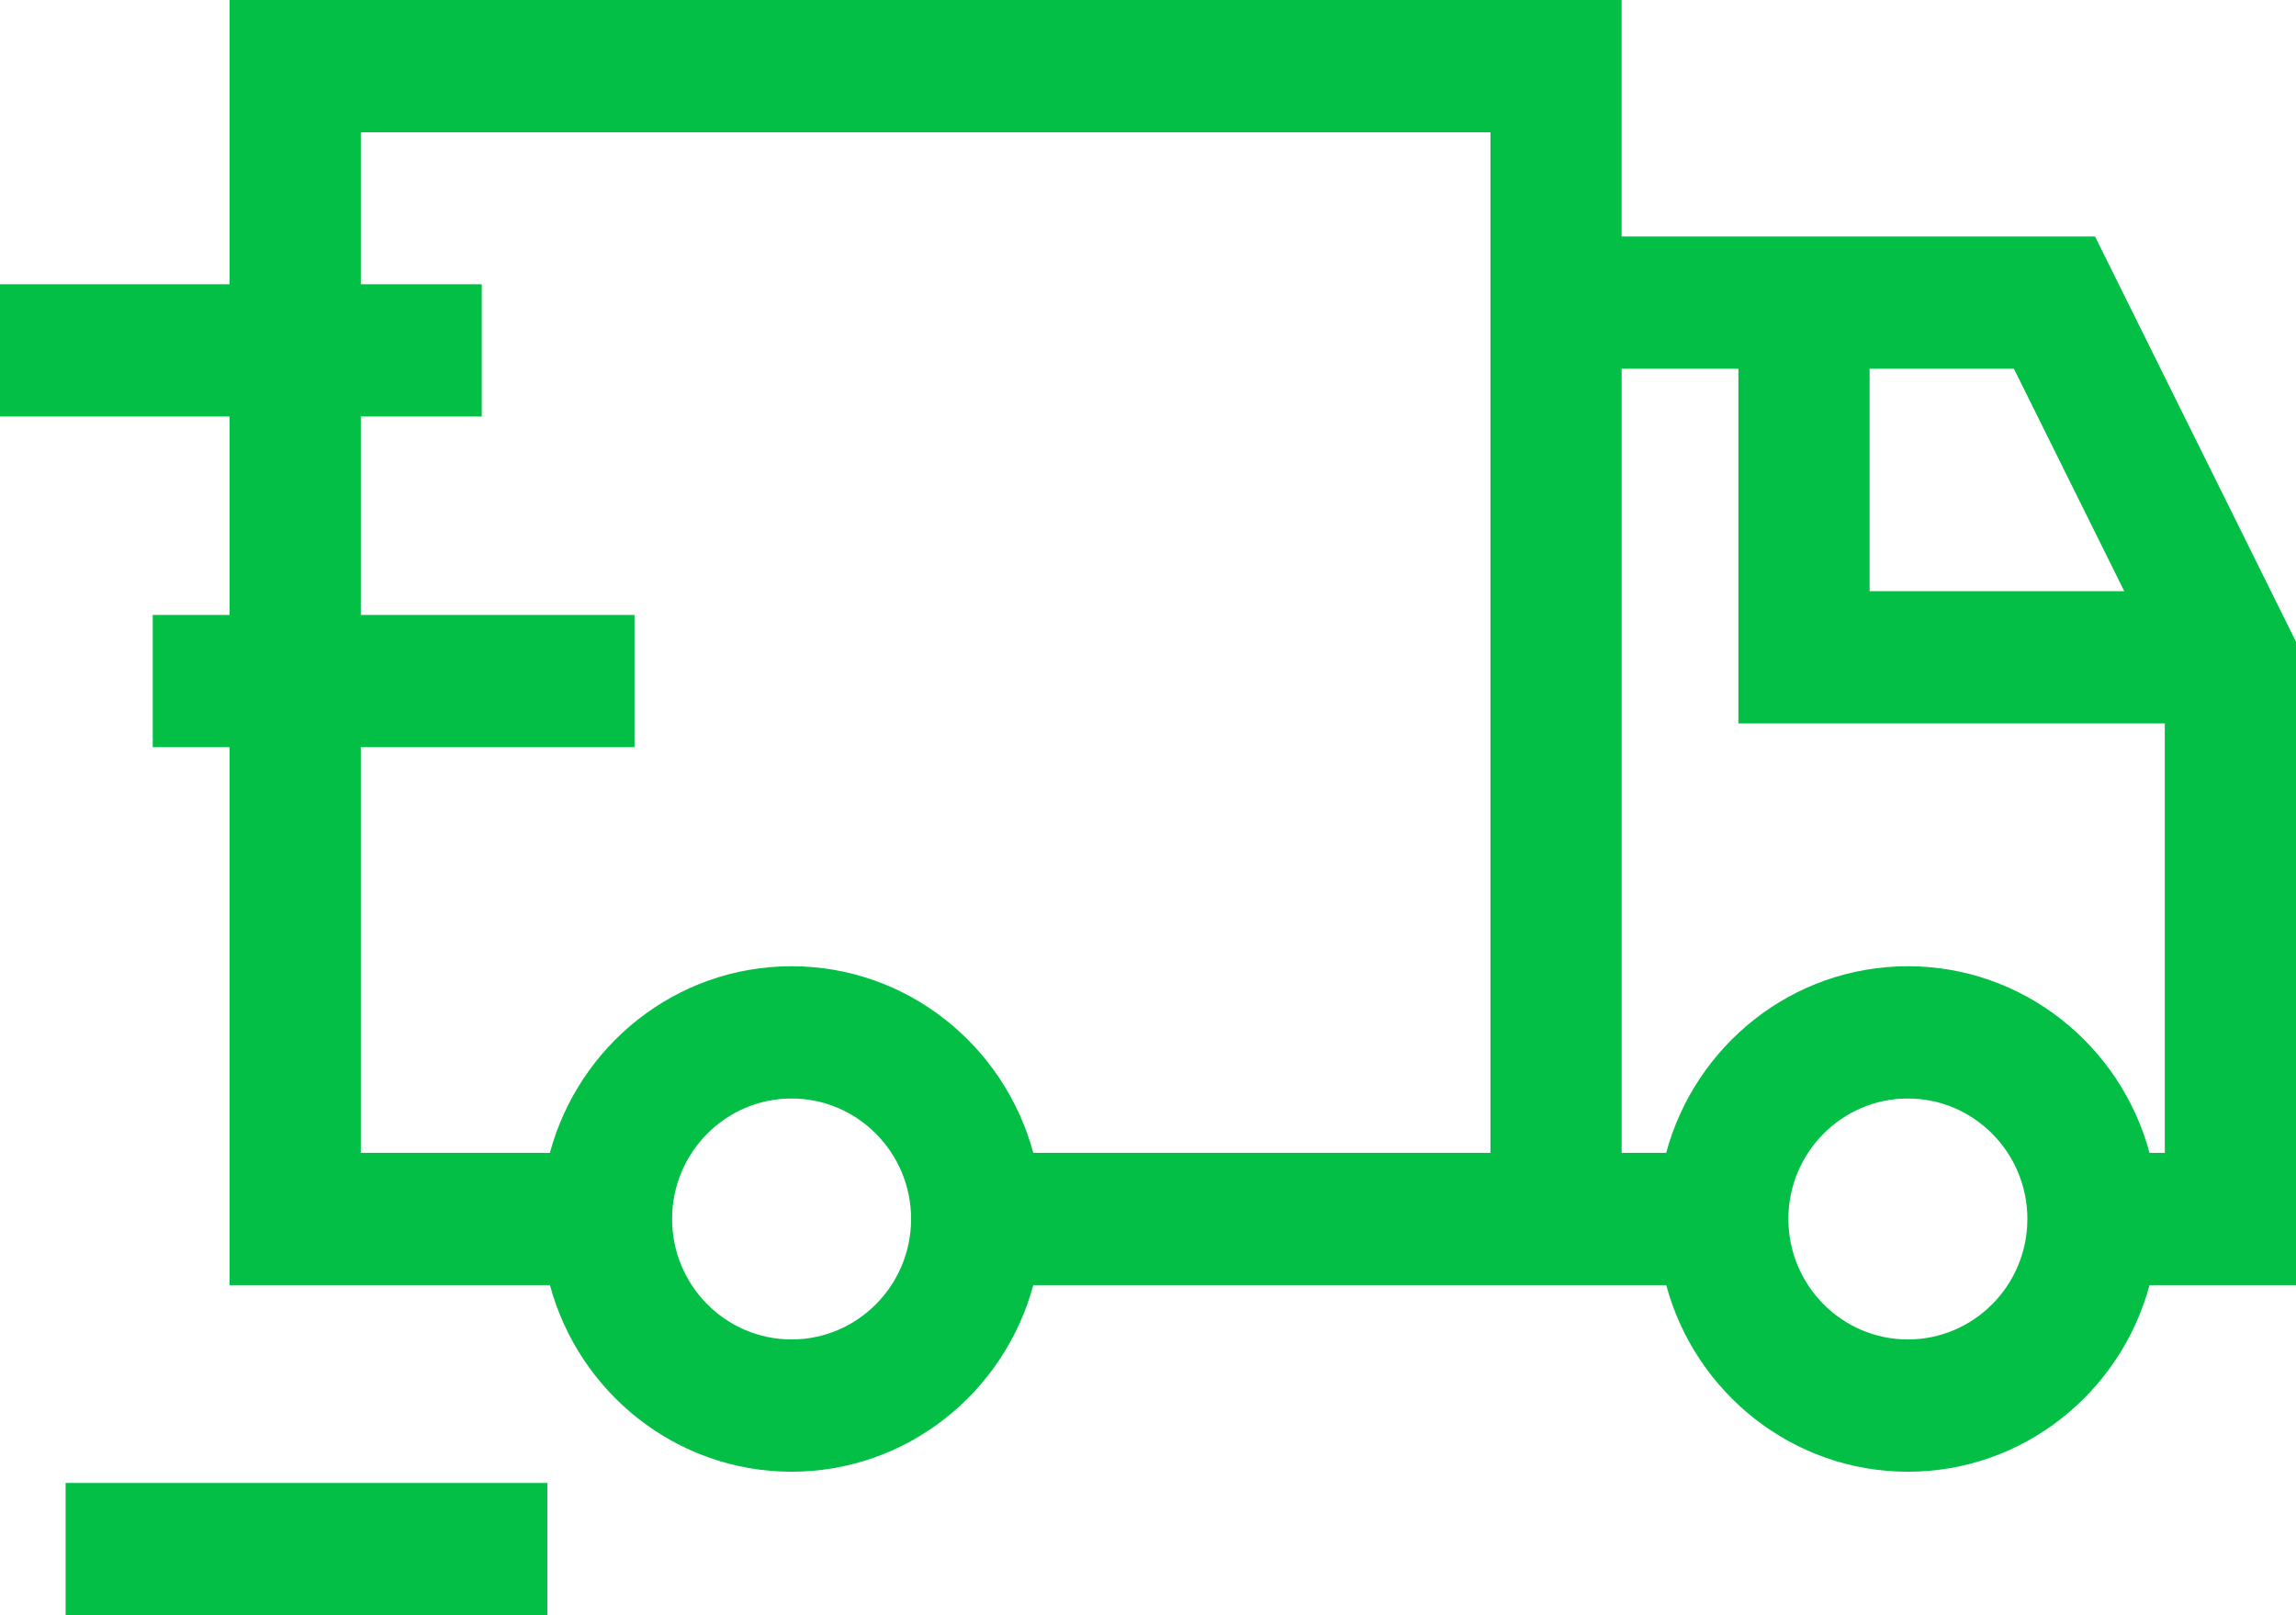<?xml version="1.0" encoding="UTF-8"?> <svg xmlns="http://www.w3.org/2000/svg" width="91" height="64" viewBox="0 0 91 64" fill="none"> <path d="M9.1 24.365H6.053V29.606H9.1V50.92H21.796C22.942 55.173 26.797 58.314 31.374 58.314C35.952 58.314 39.806 55.173 40.954 50.92H66.039C67.185 55.173 71.04 58.314 75.617 58.314C80.194 58.314 84.049 55.173 85.195 50.92H91V25.427L83.035 9.37H64.271V0H9.1V11.263H0V16.504H9.1V24.365V24.365ZM31.374 53.073C28.762 53.073 26.638 50.932 26.638 48.299C26.638 45.667 28.762 43.526 31.374 43.526C33.986 43.526 36.11 45.667 36.11 48.299C36.11 50.932 33.986 53.073 31.374 53.073ZM75.617 53.073C73.005 53.073 70.881 50.932 70.881 48.299C70.881 45.667 73.005 43.526 75.617 43.526C78.228 43.526 80.353 45.667 80.353 48.299C80.353 50.932 78.228 53.073 75.617 53.073ZM84.193 23.424H74.1V14.611H79.82L84.193 23.424V23.424ZM68.9 14.611V28.665H85.8V45.679H85.195C84.049 41.426 80.194 38.285 75.617 38.285C71.04 38.285 67.185 41.426 66.037 45.679H64.272V14.611H68.9ZM14.3 5.241H59.072V45.679H40.953C39.805 41.426 35.952 38.285 31.373 38.285C26.794 38.285 22.941 41.426 21.794 45.679H14.3V29.606H25.147V24.365H14.3V16.504H19.094V11.263H14.3V5.241ZM2.6 58.759H21.694V64H2.6V58.759Z" fill="#04BF45"></path> </svg> 